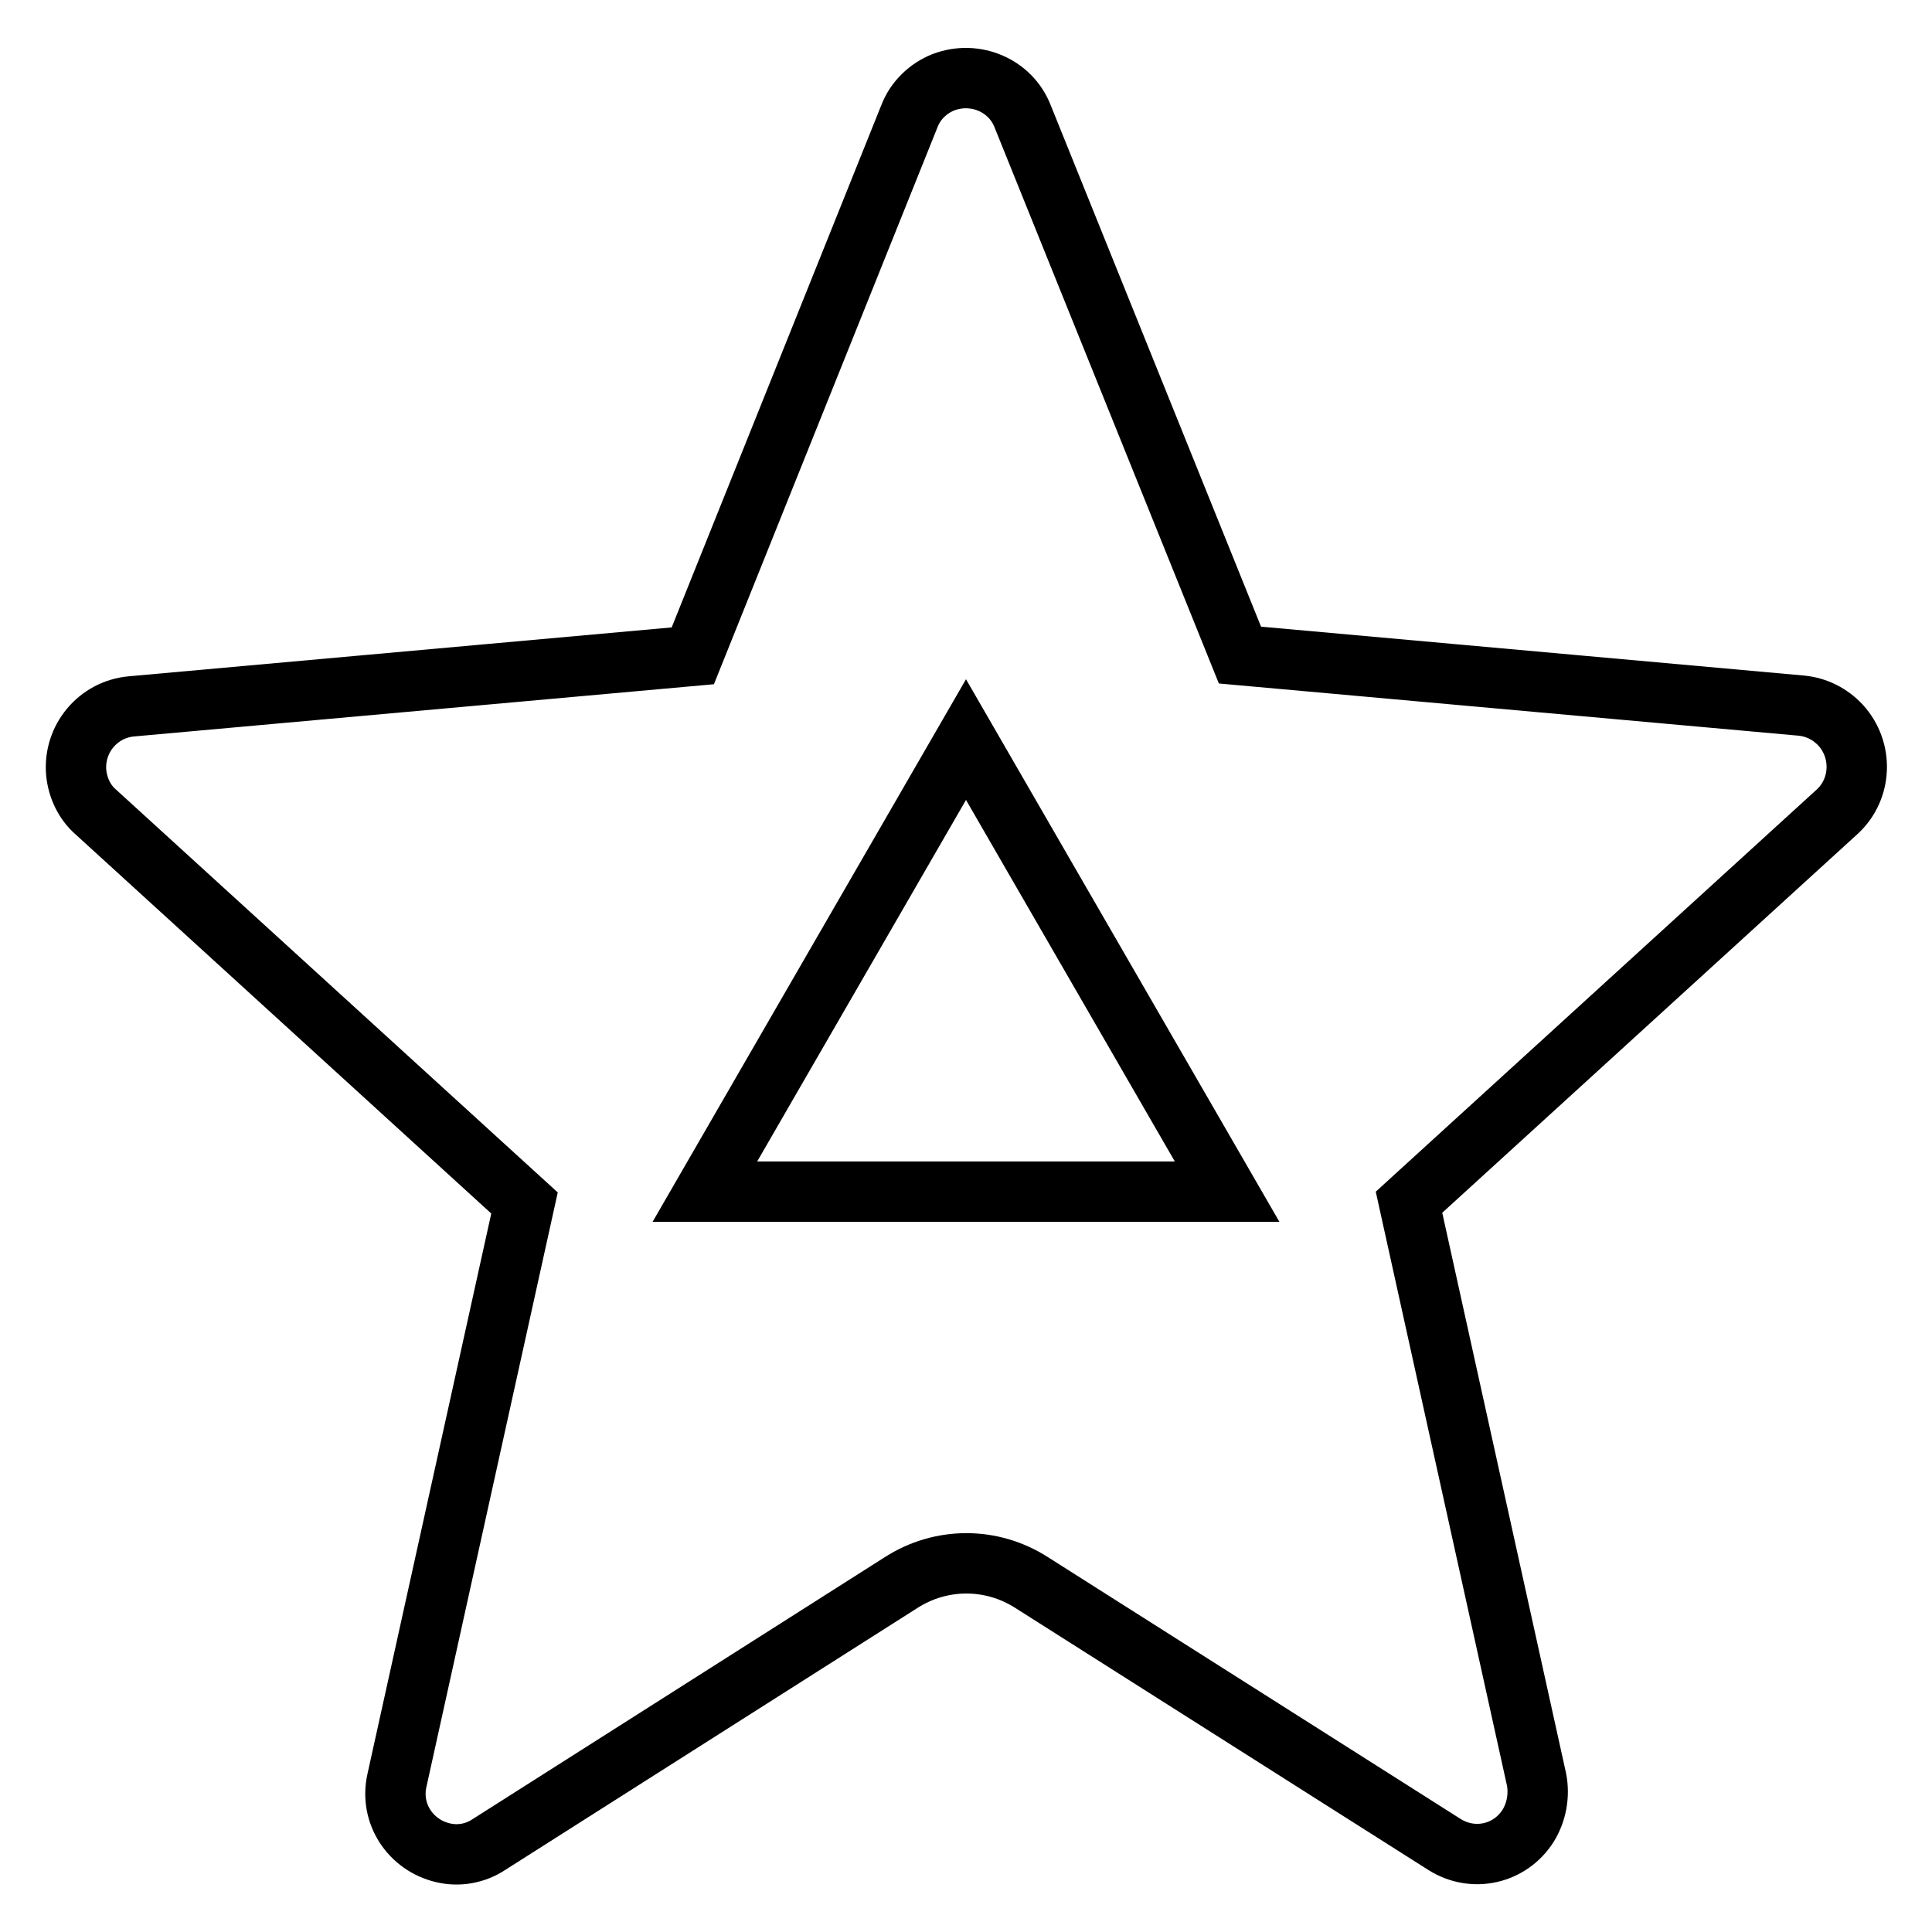 <?xml version="1.0" encoding="utf-8"?>
<!-- Svg Vector Icons : http://www.onlinewebfonts.com/icon -->
<!DOCTYPE svg PUBLIC "-//W3C//DTD SVG 1.1//EN" "http://www.w3.org/Graphics/SVG/1.1/DTD/svg11.dtd">
<svg version="1.1" xmlns="http://www.w3.org/2000/svg" xmlns:xlink="http://www.w3.org/1999/xlink" x="0px" y="0px" viewBox="0 0 256 256" enable-background="new 0 0 256 256" xml:space="preserve">
<g> <path stroke-width="8" fill-opacity="0" stroke="#000000"  d="M243.9,96.1c-1.4-1.5-3.2-2.4-5.2-2.6l-74.4-6.7l-28.8-71.4c-1.6-4.1-6.3-6.1-10.5-4.5 c-2,0.8-3.7,2.4-4.5,4.5L91.8,86.9l-74.4,6.7c-4.4,0.4-7.7,4.3-7.3,8.8c0.2,2,1.1,3.9,2.6,5.2l56.8,51.8l-16.9,76.5 c-1,4.4,1.8,8.6,6.1,9.6c2.1,0.5,4.3,0.1,6.1-1.1l54.6-34.7c5.3-3.4,12-3.4,17.3,0l54.7,34.7c3.8,2.4,8.7,1.3,11.1-2.5 c1.1-1.8,1.5-4,1.1-6.1l-16.9-76.5l56.8-51.8C246.7,104.5,246.9,99.4,243.9,96.1L243.9,96.1z M93.4,157.9L128,98l34.6,59.9H93.4z" /></g>
</svg>